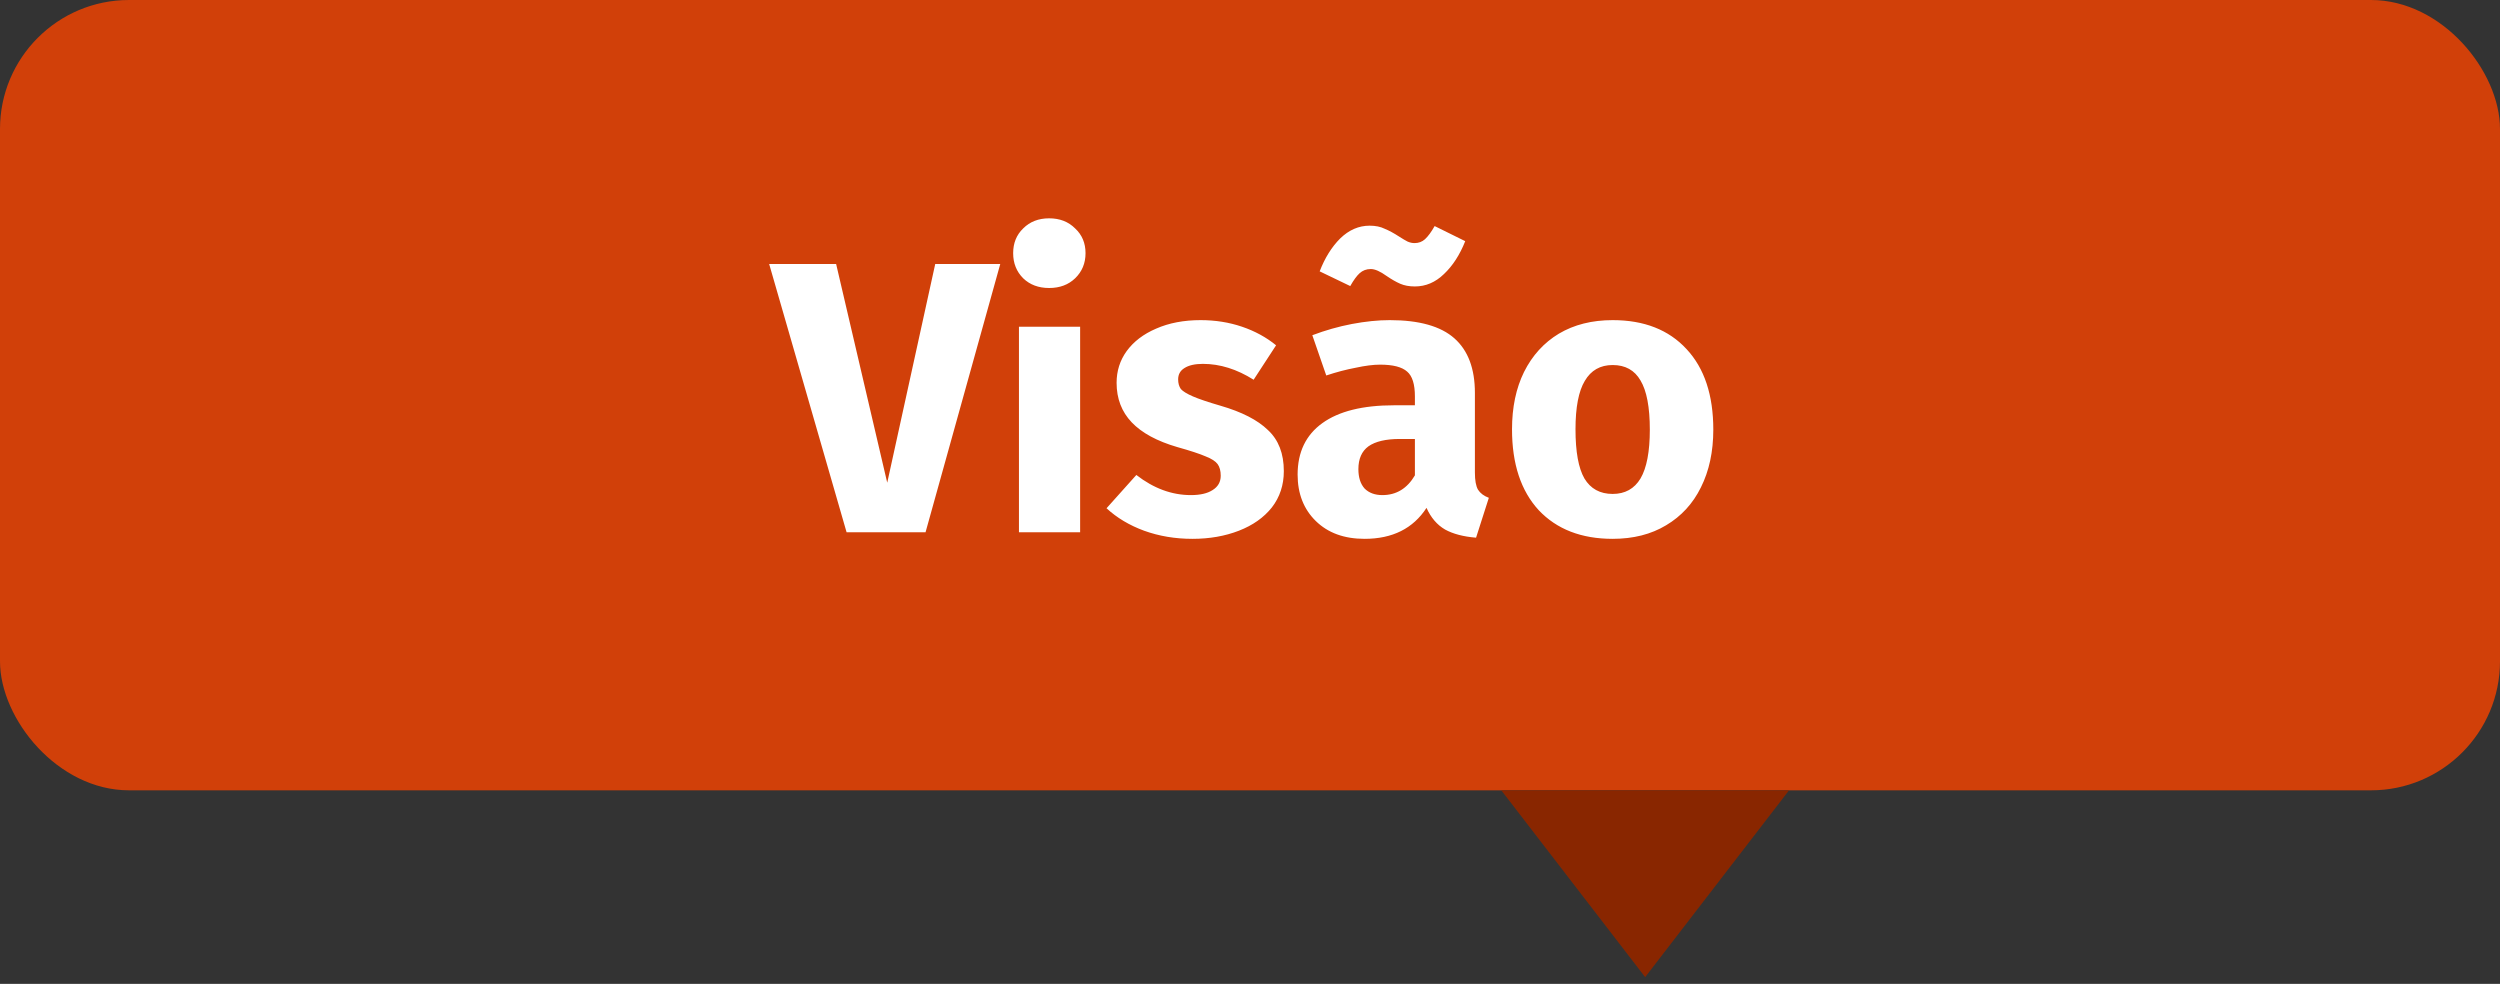 <svg xmlns="http://www.w3.org/2000/svg" width="155" height="61" viewBox="0 0 155 61" fill="none"><rect x="0" y="0" width="155" height="61" fill="#333333" stroke="none"/><rect width="155" height="49" rx="8" fill="#D14009"></rect><path d="M102 60.582L93.08 49H110.92L102 60.582Z" fill="#892600"></path><path d="M62.016 16.368L57.384 33H52.488L47.688 16.368H51.84L55.008 29.928L57.984 16.368H62.016ZM66.968 20.256V33H63.175V20.256H66.968ZM65.047 13.536C65.704 13.536 66.24 13.744 66.656 14.16C67.088 14.56 67.303 15.072 67.303 15.696C67.303 16.32 67.088 16.84 66.656 17.256C66.24 17.656 65.704 17.856 65.047 17.856C64.391 17.856 63.855 17.656 63.44 17.256C63.023 16.84 62.816 16.32 62.816 15.696C62.816 15.072 63.023 14.56 63.44 14.16C63.855 13.744 64.391 13.536 65.047 13.536ZM74.437 19.848C75.349 19.848 76.205 19.984 77.005 20.256C77.805 20.528 78.509 20.912 79.117 21.408L77.725 23.544C76.685 22.888 75.637 22.56 74.581 22.56C74.085 22.56 73.701 22.648 73.429 22.824C73.173 22.984 73.045 23.216 73.045 23.52C73.045 23.76 73.101 23.96 73.213 24.12C73.341 24.264 73.589 24.416 73.957 24.576C74.325 24.736 74.893 24.928 75.661 25.152C76.989 25.536 77.973 26.04 78.613 26.664C79.269 27.272 79.597 28.12 79.597 29.208C79.597 30.072 79.349 30.824 78.853 31.464C78.357 32.088 77.677 32.568 76.813 32.904C75.949 33.24 74.989 33.408 73.933 33.408C72.861 33.408 71.861 33.24 70.933 32.904C70.021 32.568 69.245 32.104 68.605 31.512L70.453 29.448C71.525 30.28 72.653 30.696 73.837 30.696C74.413 30.696 74.861 30.592 75.181 30.384C75.517 30.176 75.685 29.88 75.685 29.496C75.685 29.192 75.621 28.952 75.493 28.776C75.365 28.6 75.117 28.44 74.749 28.296C74.381 28.136 73.797 27.944 72.997 27.72C71.733 27.352 70.789 26.84 70.165 26.184C69.541 25.528 69.229 24.712 69.229 23.736C69.229 23 69.437 22.344 69.853 21.768C70.285 21.176 70.893 20.712 71.677 20.376C72.477 20.024 73.397 19.848 74.437 19.848ZM91.444 29.304C91.444 29.784 91.508 30.136 91.636 30.36C91.78 30.584 92.004 30.752 92.308 30.864L91.516 33.336C90.732 33.272 90.092 33.104 89.596 32.832C89.1 32.544 88.716 32.096 88.444 31.488C87.612 32.768 86.332 33.408 84.604 33.408C83.34 33.408 82.332 33.04 81.58 32.304C80.828 31.568 80.452 30.608 80.452 29.424C80.452 28.032 80.964 26.968 81.988 26.232C83.012 25.496 84.492 25.128 86.428 25.128H87.724V24.576C87.724 23.824 87.564 23.312 87.244 23.04C86.924 22.752 86.364 22.608 85.564 22.608C85.148 22.608 84.644 22.672 84.052 22.8C83.46 22.912 82.852 23.072 82.228 23.28L81.364 20.784C82.164 20.48 82.98 20.248 83.812 20.088C84.66 19.928 85.444 19.848 86.164 19.848C87.988 19.848 89.324 20.224 90.172 20.976C91.02 21.728 91.444 22.856 91.444 24.36V29.304ZM85.708 30.696C86.572 30.696 87.244 30.288 87.724 29.472V27.216H86.788C85.924 27.216 85.276 27.368 84.844 27.672C84.428 27.976 84.22 28.448 84.22 29.088C84.22 29.6 84.348 30 84.604 30.288C84.876 30.56 85.244 30.696 85.708 30.696ZM87.724 17.76C87.372 17.76 87.068 17.704 86.812 17.592C86.556 17.48 86.276 17.32 85.972 17.112C85.572 16.824 85.244 16.68 84.988 16.68C84.716 16.68 84.484 16.768 84.292 16.944C84.116 17.104 83.924 17.368 83.716 17.736L81.82 16.824C82.14 15.992 82.564 15.312 83.092 14.784C83.636 14.256 84.244 13.992 84.916 13.992C85.284 13.992 85.596 14.056 85.852 14.184C86.124 14.296 86.42 14.456 86.74 14.664C86.964 14.808 87.14 14.912 87.268 14.976C87.412 15.04 87.556 15.072 87.7 15.072C87.956 15.072 88.172 14.992 88.348 14.832C88.54 14.656 88.74 14.384 88.948 14.016L90.844 14.952C90.508 15.8 90.068 16.48 89.524 16.992C88.996 17.504 88.396 17.76 87.724 17.76ZM99.985 19.848C101.937 19.848 103.465 20.448 104.569 21.648C105.673 22.832 106.225 24.496 106.225 26.64C106.225 28 105.969 29.192 105.457 30.216C104.961 31.224 104.241 32.008 103.297 32.568C102.369 33.128 101.265 33.408 99.985 33.408C98.049 33.408 96.521 32.816 95.401 31.632C94.297 30.432 93.745 28.76 93.745 26.616C93.745 25.256 93.993 24.072 94.489 23.064C95.001 22.04 95.721 21.248 96.649 20.688C97.593 20.128 98.705 19.848 99.985 19.848ZM99.985 22.632C99.217 22.632 98.641 22.96 98.257 23.616C97.873 24.256 97.681 25.256 97.681 26.616C97.681 28.008 97.865 29.024 98.233 29.664C98.617 30.304 99.201 30.624 99.985 30.624C100.753 30.624 101.329 30.304 101.713 29.664C102.097 29.008 102.289 28 102.289 26.64C102.289 25.248 102.097 24.232 101.713 23.592C101.345 22.952 100.769 22.632 99.985 22.632Z" fill="white"></path></svg>